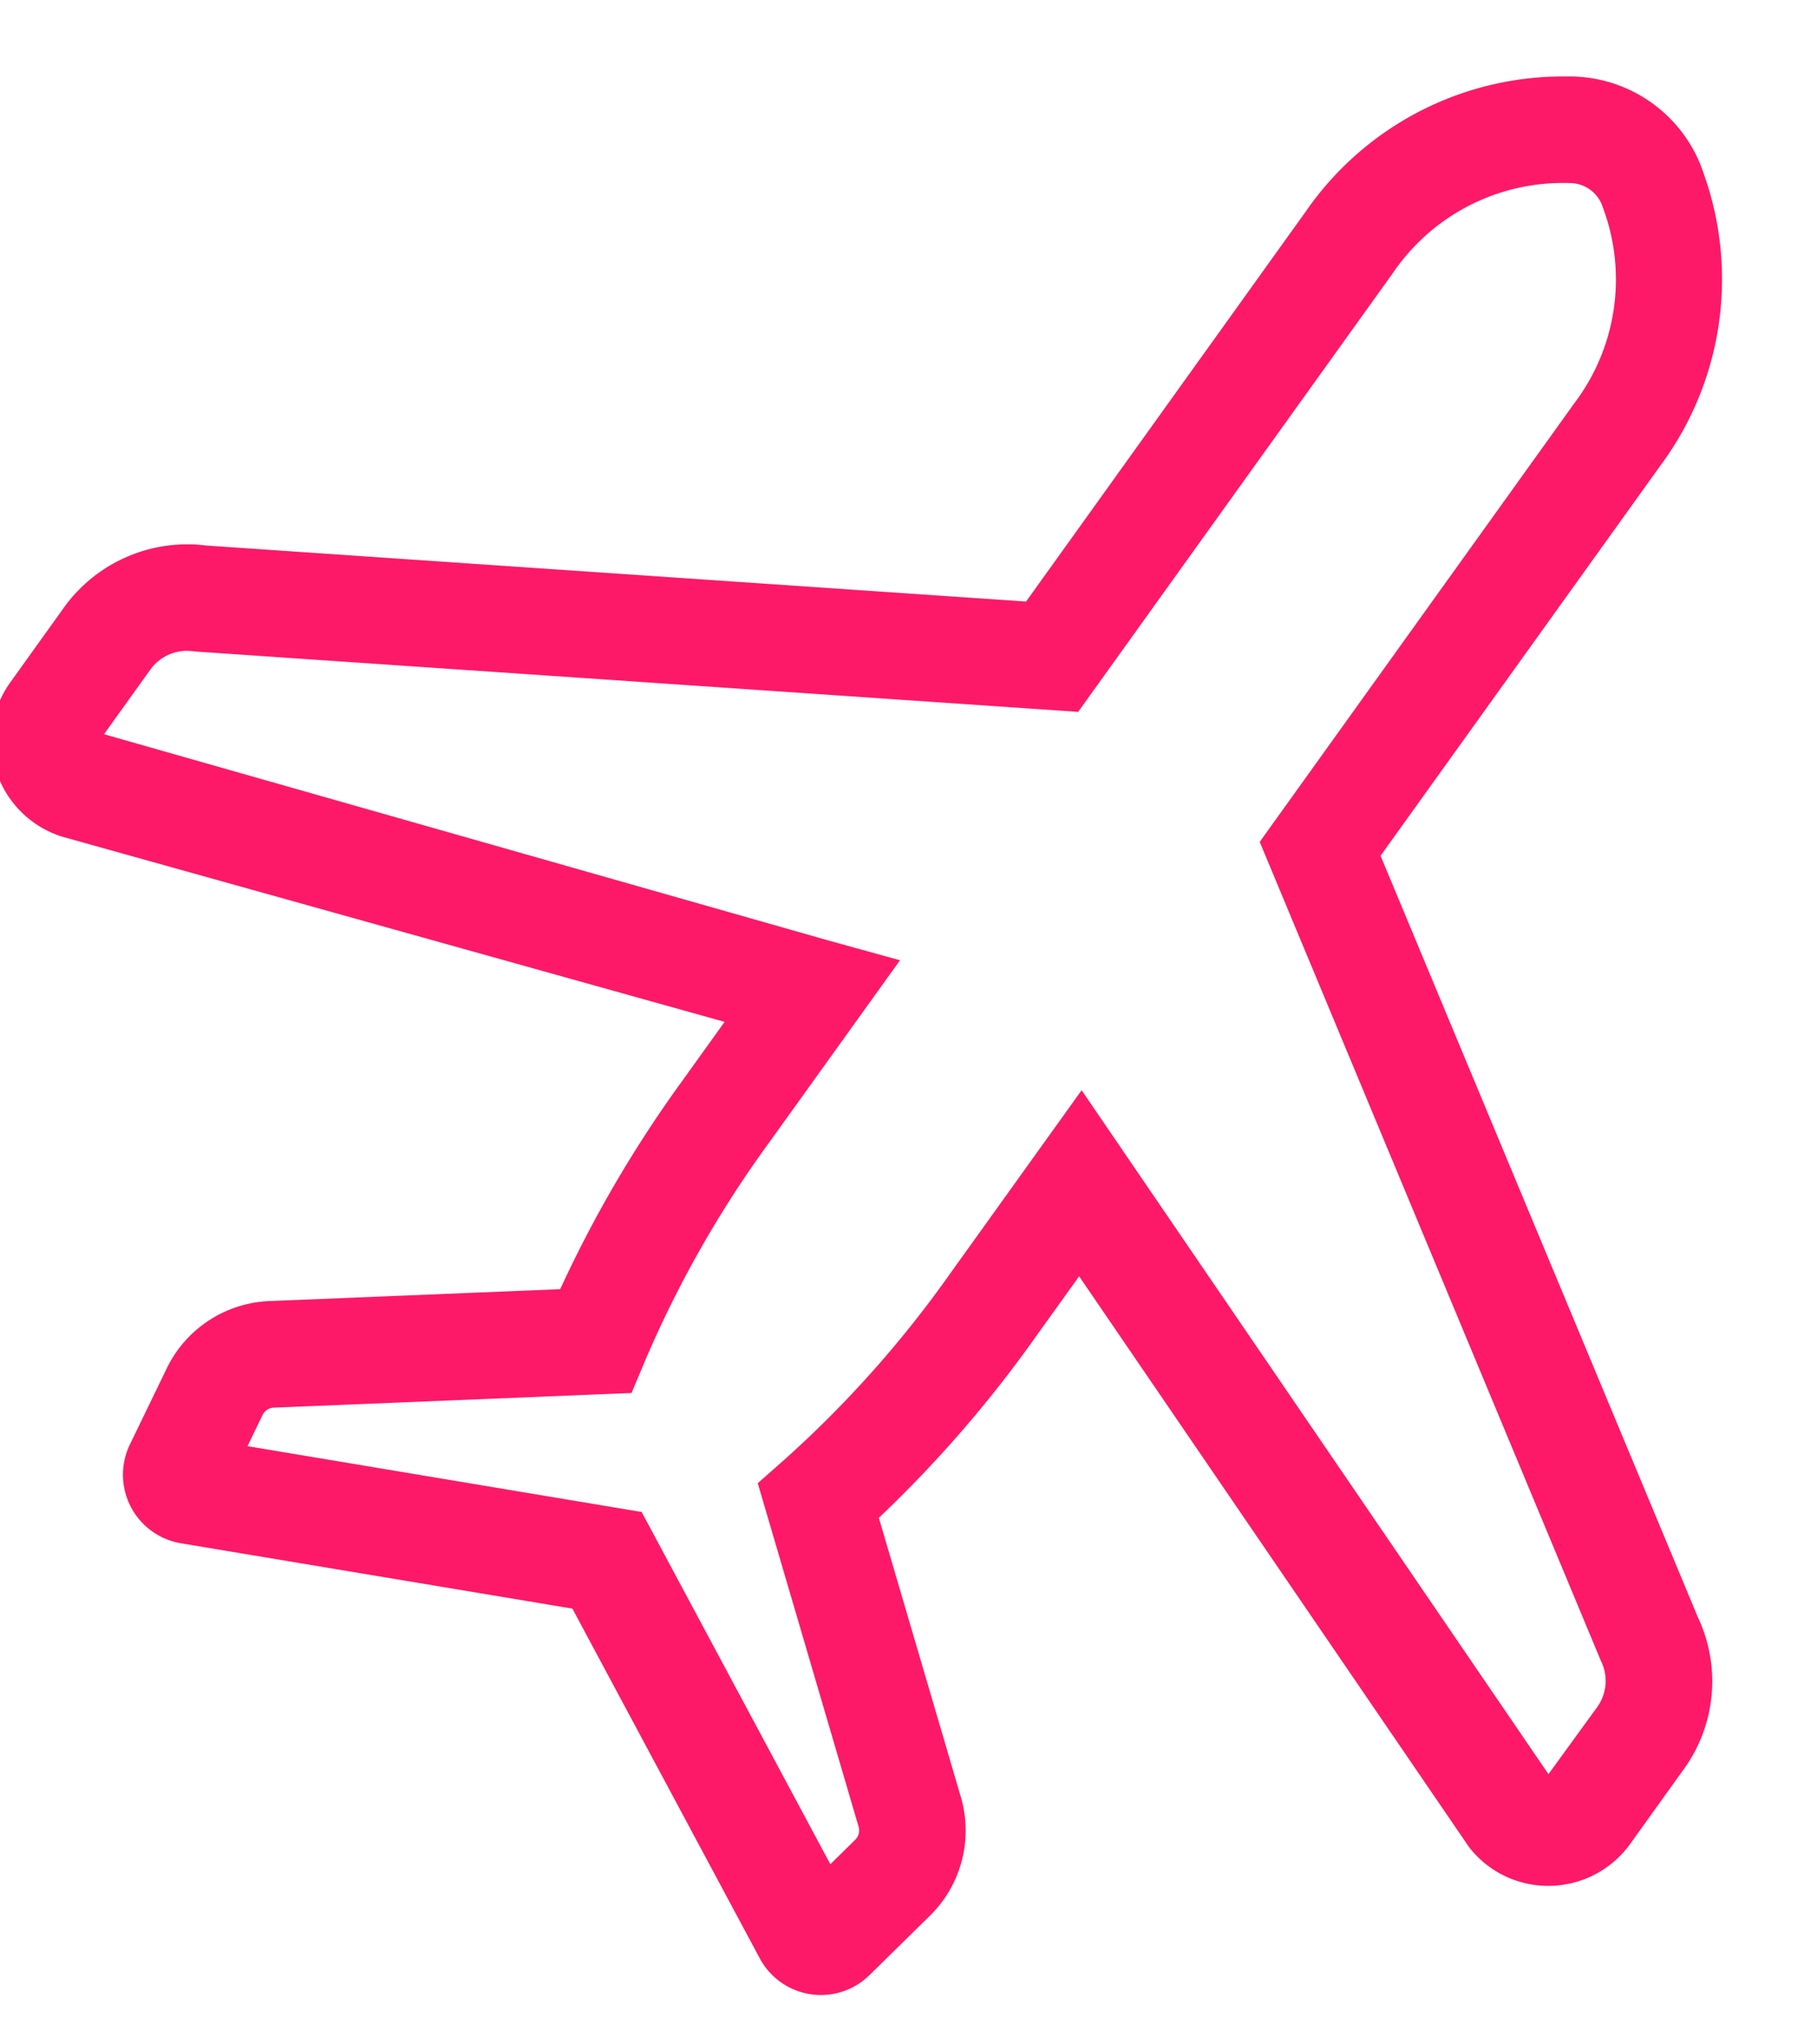 <svg xmlns="http://www.w3.org/2000/svg" xmlns:xlink="http://www.w3.org/1999/xlink" width="32" height="36" viewBox="0 0 32 36">
  <defs>
    <clipPath id="clip-airport_transfers">
      <rect width="32" height="36"/>
    </clipPath>
  </defs>
  <g id="airport_transfers" data-name="airport transfers" clip-path="url(#clip-airport_transfers)">
    <path id="Path_6155" data-name="Path 6155" d="M14.452,33.484a1.073,1.073,0,0,1-.948-.568L10.17,26.694,3.207,25.532A1.074,1.074,0,0,1,2.417,24l.647-1.336a1.953,1.953,0,0,1,1.681-1.1l5.211-.213a21.47,21.47,0,0,1,2.164-3.714L13,16.411,1.128,13.092a1.629,1.629,0,0,1-1.06-1.058A1.609,1.609,0,0,1,.3,10.6l.941-1.312A2.523,2.523,0,0,1,3.612,8.259l14.524.992,4.98-6.944A5.358,5.358,0,0,1,27.6,0a2.337,2.337,0,0,1,2.259,1.621,5.358,5.358,0,0,1-.743,4.988l-4.981,6.944L29.756,27.04a2.491,2.491,0,0,1-.234,2.533l-.941,1.312a1.627,1.627,0,0,1-1.319.677h0a1.612,1.612,0,0,1-1.279-.624L19,20.716l-.88,1.227A21.46,21.46,0,0,1,15.3,25.185l1.469,5a1.953,1.953,0,0,1-.505,1.946L15.2,33.176A1.068,1.068,0,0,1,14.452,33.484Zm-10.323-9.4,7.066,1.18,3.383,6.314.58-.57a.379.379,0,0,0,.1-.377l-1.75-5.96.376-.332a19.588,19.588,0,0,0,2.96-3.317l2.194-3.059,8.221,12.042.984-1.354a.939.939,0,0,0,.08-.963l-5.975-14.34,5.493-7.658A3.761,3.761,0,0,0,28.36,2.1a.759.759,0,0,0-.717-.523A3.768,3.768,0,0,0,24.4,3.225l-5.493,7.658L3.455,9.827a1.439,1.439,0,0,0-.172-.013.942.942,0,0,0-.764.392l-.941,1.312L14.51,15.2l1.085.3L13.4,18.557a19.6,19.6,0,0,0-2.193,3.868l-.194.462-6.206.254a.379.379,0,0,0-.326.214Z" transform="translate(0.008 1.497)" fill="#fd1968" stroke="#fd1968" stroke-linecap="round" stroke-width="0.3"/>
  </g>
</svg>
